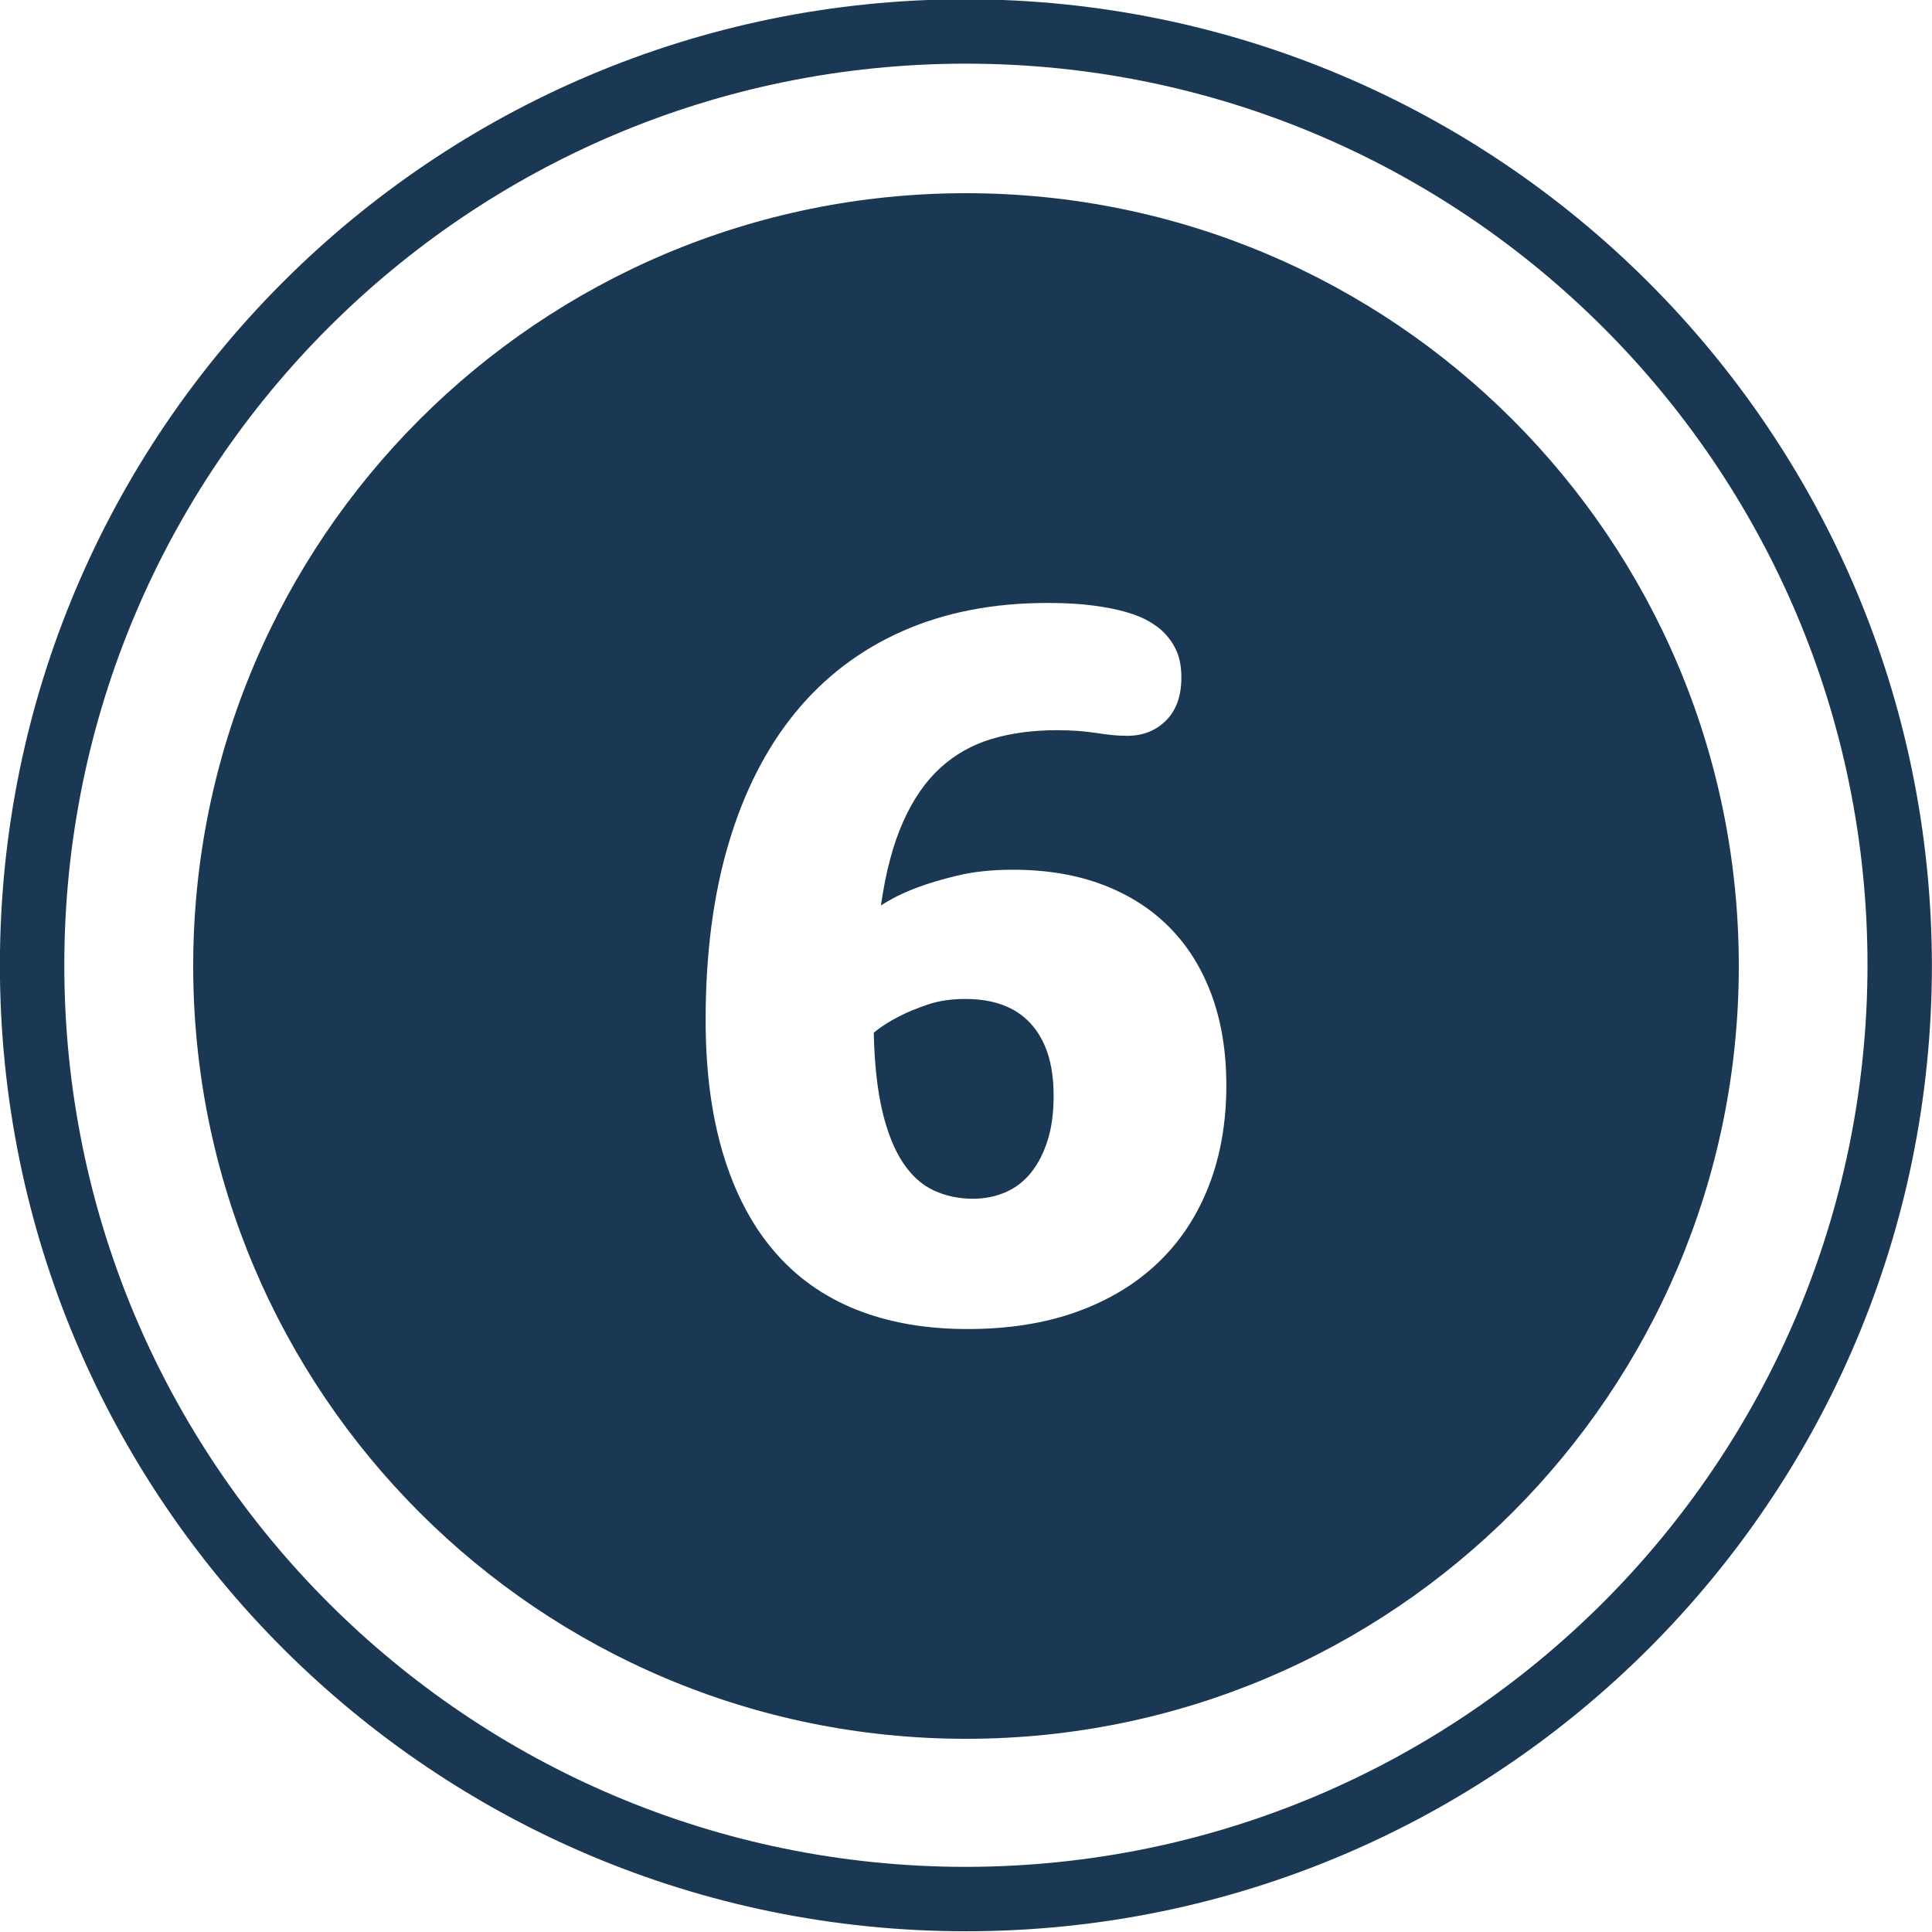 <?xml version="1.0" encoding="UTF-8"?><svg id="uuid-6e73672f-bb61-4acb-8611-5f1c2c68dfb2" xmlns="http://www.w3.org/2000/svg" viewBox="0 0 120 120"><defs><style>.uuid-bc15c290-226c-4c64-9bf1-0bcdc9ed93c9{fill:#1a3853;}</style></defs><path class="uuid-bc15c290-226c-4c64-9bf1-0bcdc9ed93c9" d="M59.994-.046C26.857-.046-.006,26.817-.006,59.954s26.863,60,60,60,60-26.863,60-60C119.957,26.832,93.116-.009,59.994-.046ZM59.994,115.954c-30.928,0-56-25.072-56-56S29.066,3.954,59.994,3.954s56,25.072,56,56c-.035,30.913-25.087,55.965-56,56Z"/><path class="uuid-bc15c290-226c-4c64-9bf1-0bcdc9ed93c9" d="M64.015,63.571c-.465-.508-1.037-.889-1.713-1.143-.678-.254-1.461-.381-2.35-.381-.867,0-1.645.116-2.332.349-.688.233-1.275.476-1.762.729-.593.297-1.122.635-1.587,1.016.042,1.947.222,3.582.539,4.904s.746,2.386,1.286,3.189c.539.805,1.179,1.376,1.92,1.714.74.339,1.543.508,2.412.508.74,0,1.422-.138,2.047-.413.623-.274,1.152-.687,1.586-1.237.434-.55.773-1.217,1.016-1.999.244-.783.365-1.693.365-2.73,0-1.016-.121-1.893-.365-2.634-.242-.74-.598-1.364-1.062-1.872Z"/><path class="uuid-bc15c290-226c-4c64-9bf1-0bcdc9ed93c9" d="M60,12c-26.51,0-48,21.49-48,48s21.49,48,48,48,48-21.49,48-48S86.51,12,60,12ZM75.091,73.632c-.719,1.862-1.766,3.454-3.141,4.776-1.377,1.323-3.059,2.344-5.047,3.063-1.99.719-4.254,1.078-6.793,1.078-2.623,0-4.945-.407-6.966-1.222s-3.719-2.031-5.094-3.649c-1.376-1.619-2.423-3.629-3.143-6.03s-1.079-5.168-1.079-8.3c0-4.104.477-7.759,1.429-10.965.952-3.205,2.333-5.914,4.142-8.125,1.81-2.21,4.031-3.898,6.665-5.062,2.634-1.164,5.634-1.746,8.997-1.746,1.08,0,2.021.053,2.826.159.803.106,1.496.244,2.078.413.582.169,1.057.365,1.428.587.371.223.662.439.873.651.359.36.635.762.826,1.206.189.444.285.984.285,1.619,0,1.143-.318,2.031-.953,2.666s-1.439.952-2.412.952c-.316,0-.629-.016-.936-.048-.307-.031-.631-.074-.969-.127-.338-.052-.709-.095-1.109-.127-.402-.031-.857-.047-1.365-.047-1.482,0-2.824.18-4.031.54-1.205.36-2.27.958-3.189,1.793-.92.836-1.693,1.952-2.316,3.349-.625,1.396-1.085,3.132-1.381,5.205.613-.402,1.333-.762,2.158-1.079.719-.275,1.58-.534,2.586-.777s2.152-.365,3.443-.365c2.096,0,3.963.312,5.602.937,1.641.624,3.025,1.513,4.158,2.666s2,2.555,2.604,4.205c.602,1.65.904,3.513.904,5.586,0,2.285-.361,4.359-1.08,6.221Z"/></svg>